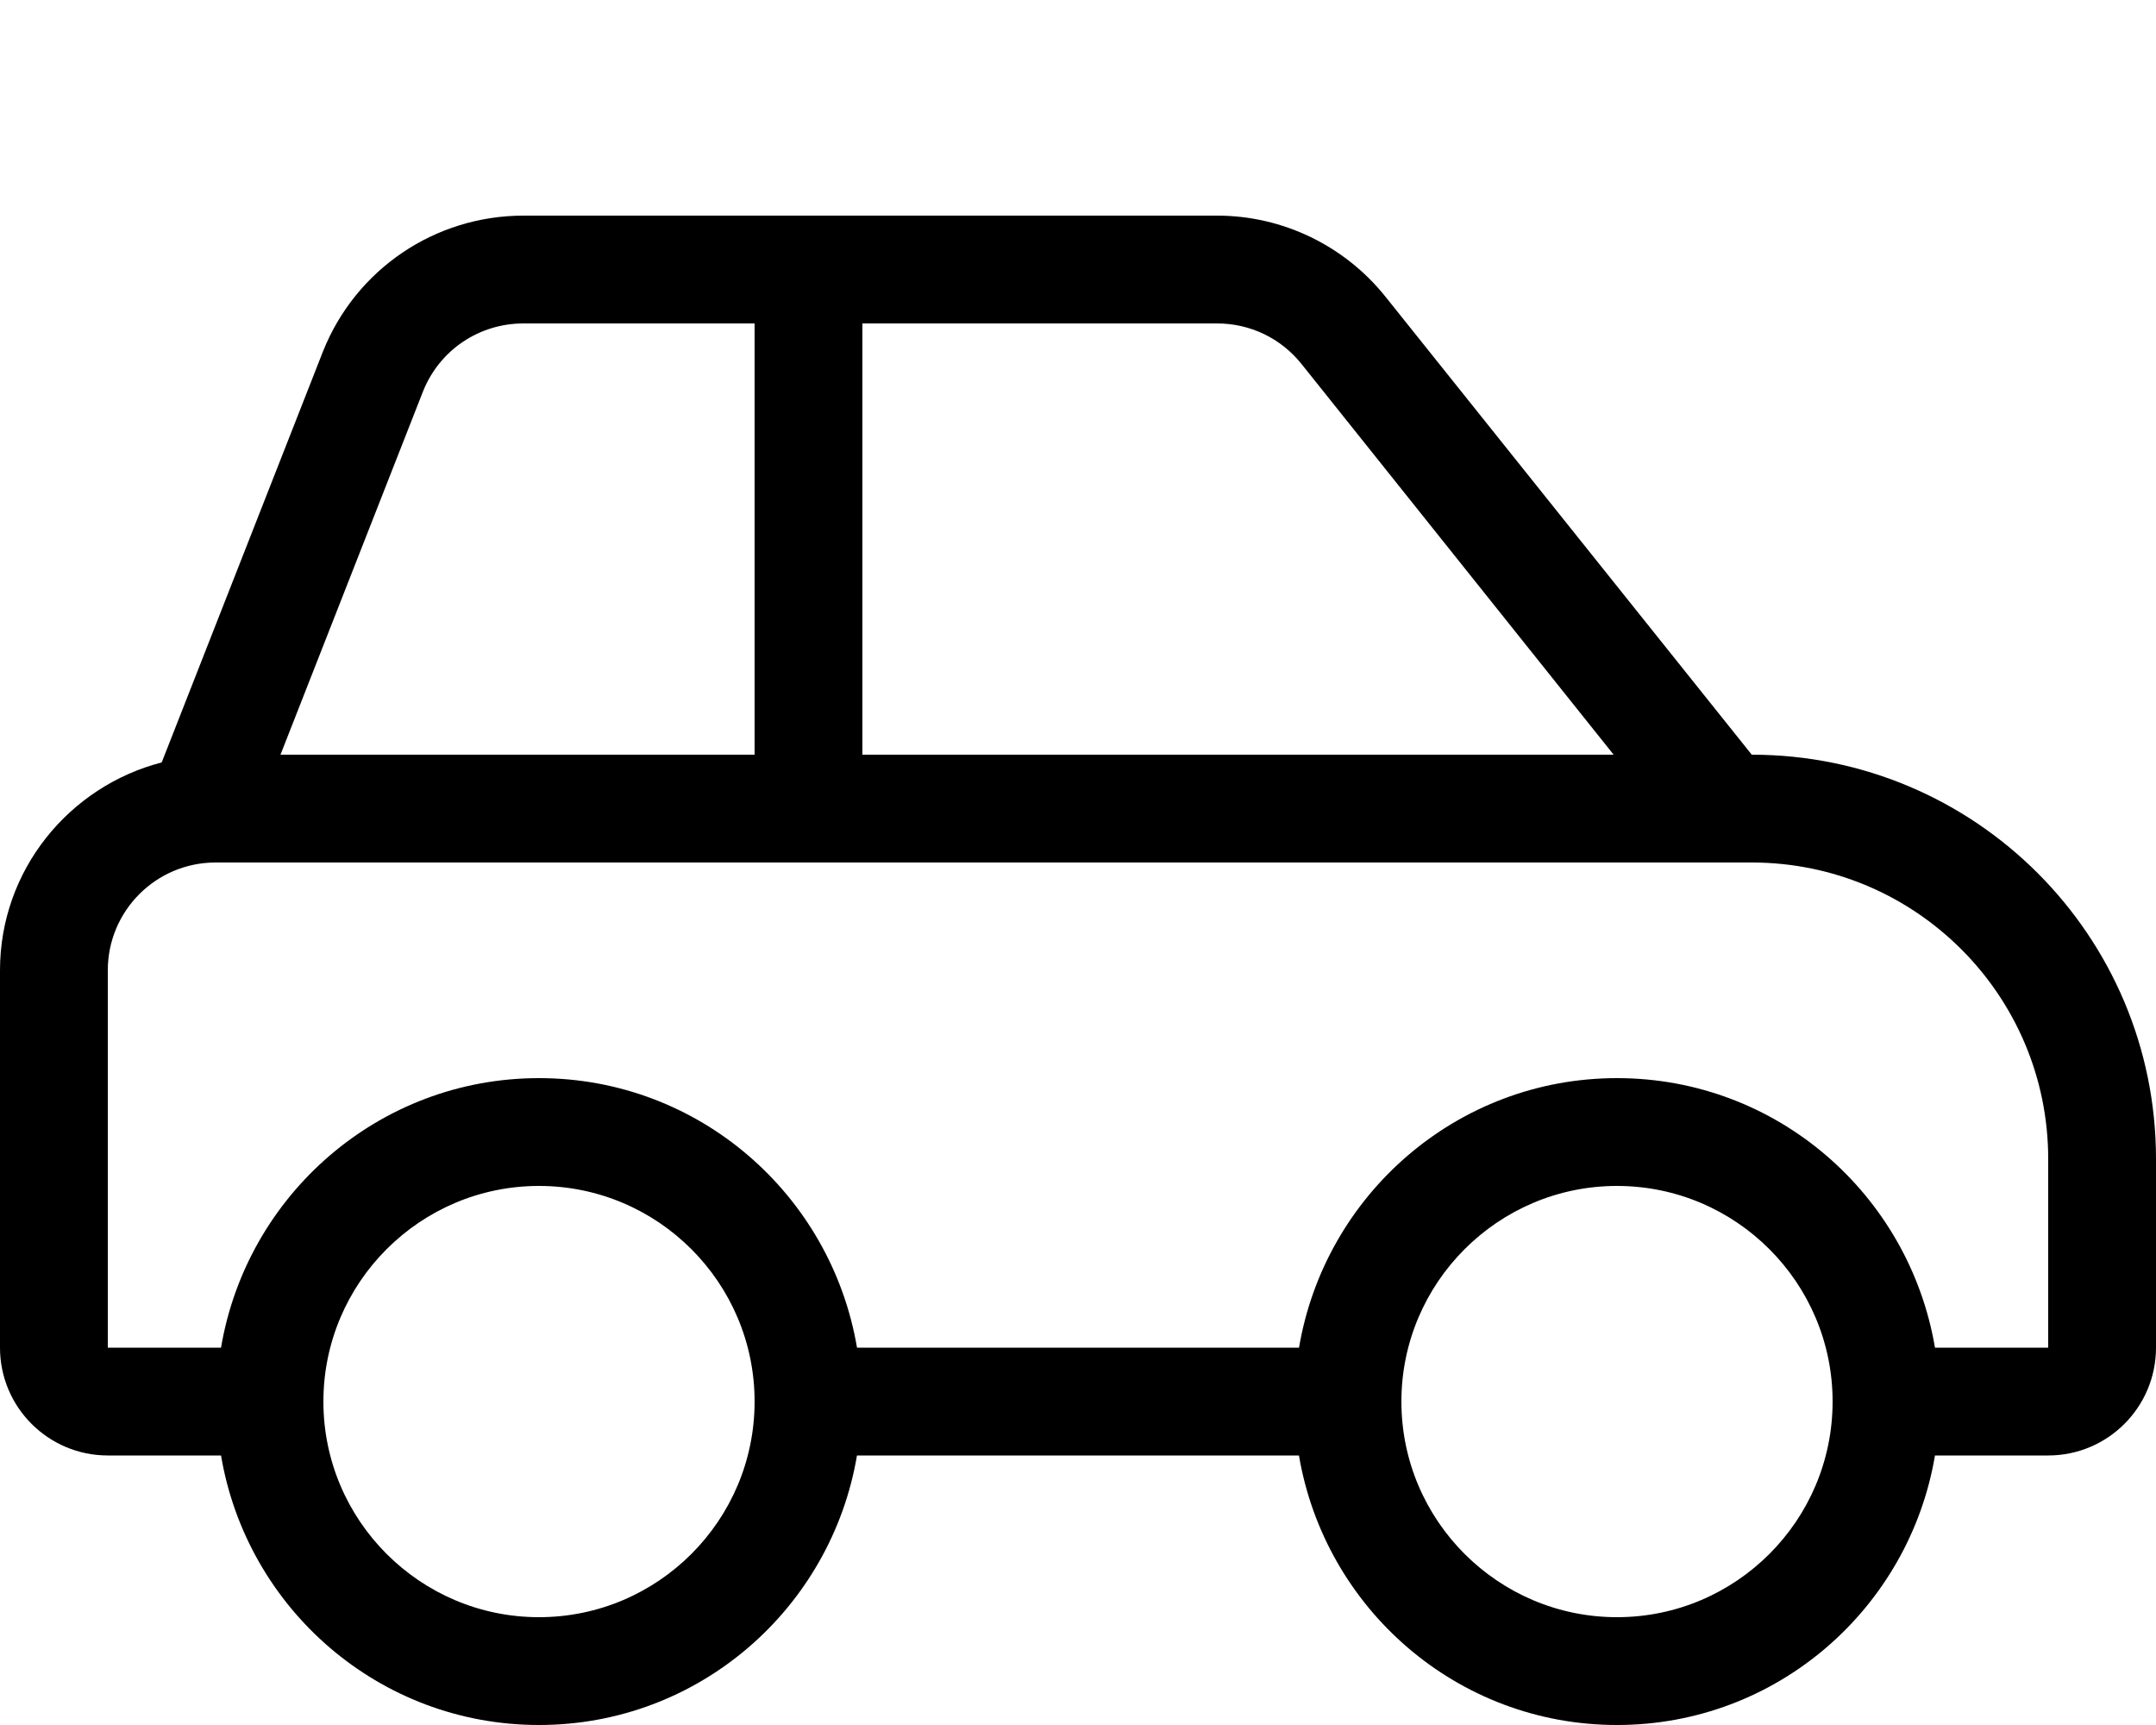<svg xmlns="http://www.w3.org/2000/svg" viewBox="0 0 640 512"><!--! Font Awesome Pro 6.0.0-alpha3 by @fontawesome - https://fontawesome.com License - https://fontawesome.com/license (Commercial License) --><path d="M520 224l-108.7-135.9C399.1 72.85 380.7 64 361.3 64H155.4c-26.25 0-49.75 15.88-59.5 40.25L48 226.3C20.5 233.4 0 258.3 0 288v112c0 17.67 14.33 32 32 32h33.61C73.27 477.4 112.5 512 160 512s86.73-34.64 94.39-80h131.2C393.3 477.4 432.5 512 480 512s86.73-34.64 94.39-80H608c17.67 0 32-14.33 32-32v-56C640 277.7 586.3 224 520 224zM361.3 96c9.805 0 18.94 4.391 25.06 12.05L479 224H256V96H361.3zM125.6 116.1C130.5 103.9 142.2 96 155.4 96H224v128H83.26L125.6 116.1zM160 480c-35.29 0-64-28.71-64-64s28.71-64 64-64s64 28.71 64 64S195.3 480 160 480zM480 480c-35.29 0-64-28.71-64-64s28.71-64 64-64s64 28.71 64 64S515.3 480 480 480zM608 400h-33.61C566.7 354.6 527.5 320 480 320s-86.73 34.64-94.39 80H254.4C246.7 354.6 207.5 320 160 320s-86.73 34.64-94.39 80H32V288c0-17.67 14.33-32 32-32h456C568.6 256 608 295.4 608 344V400z"/></svg>